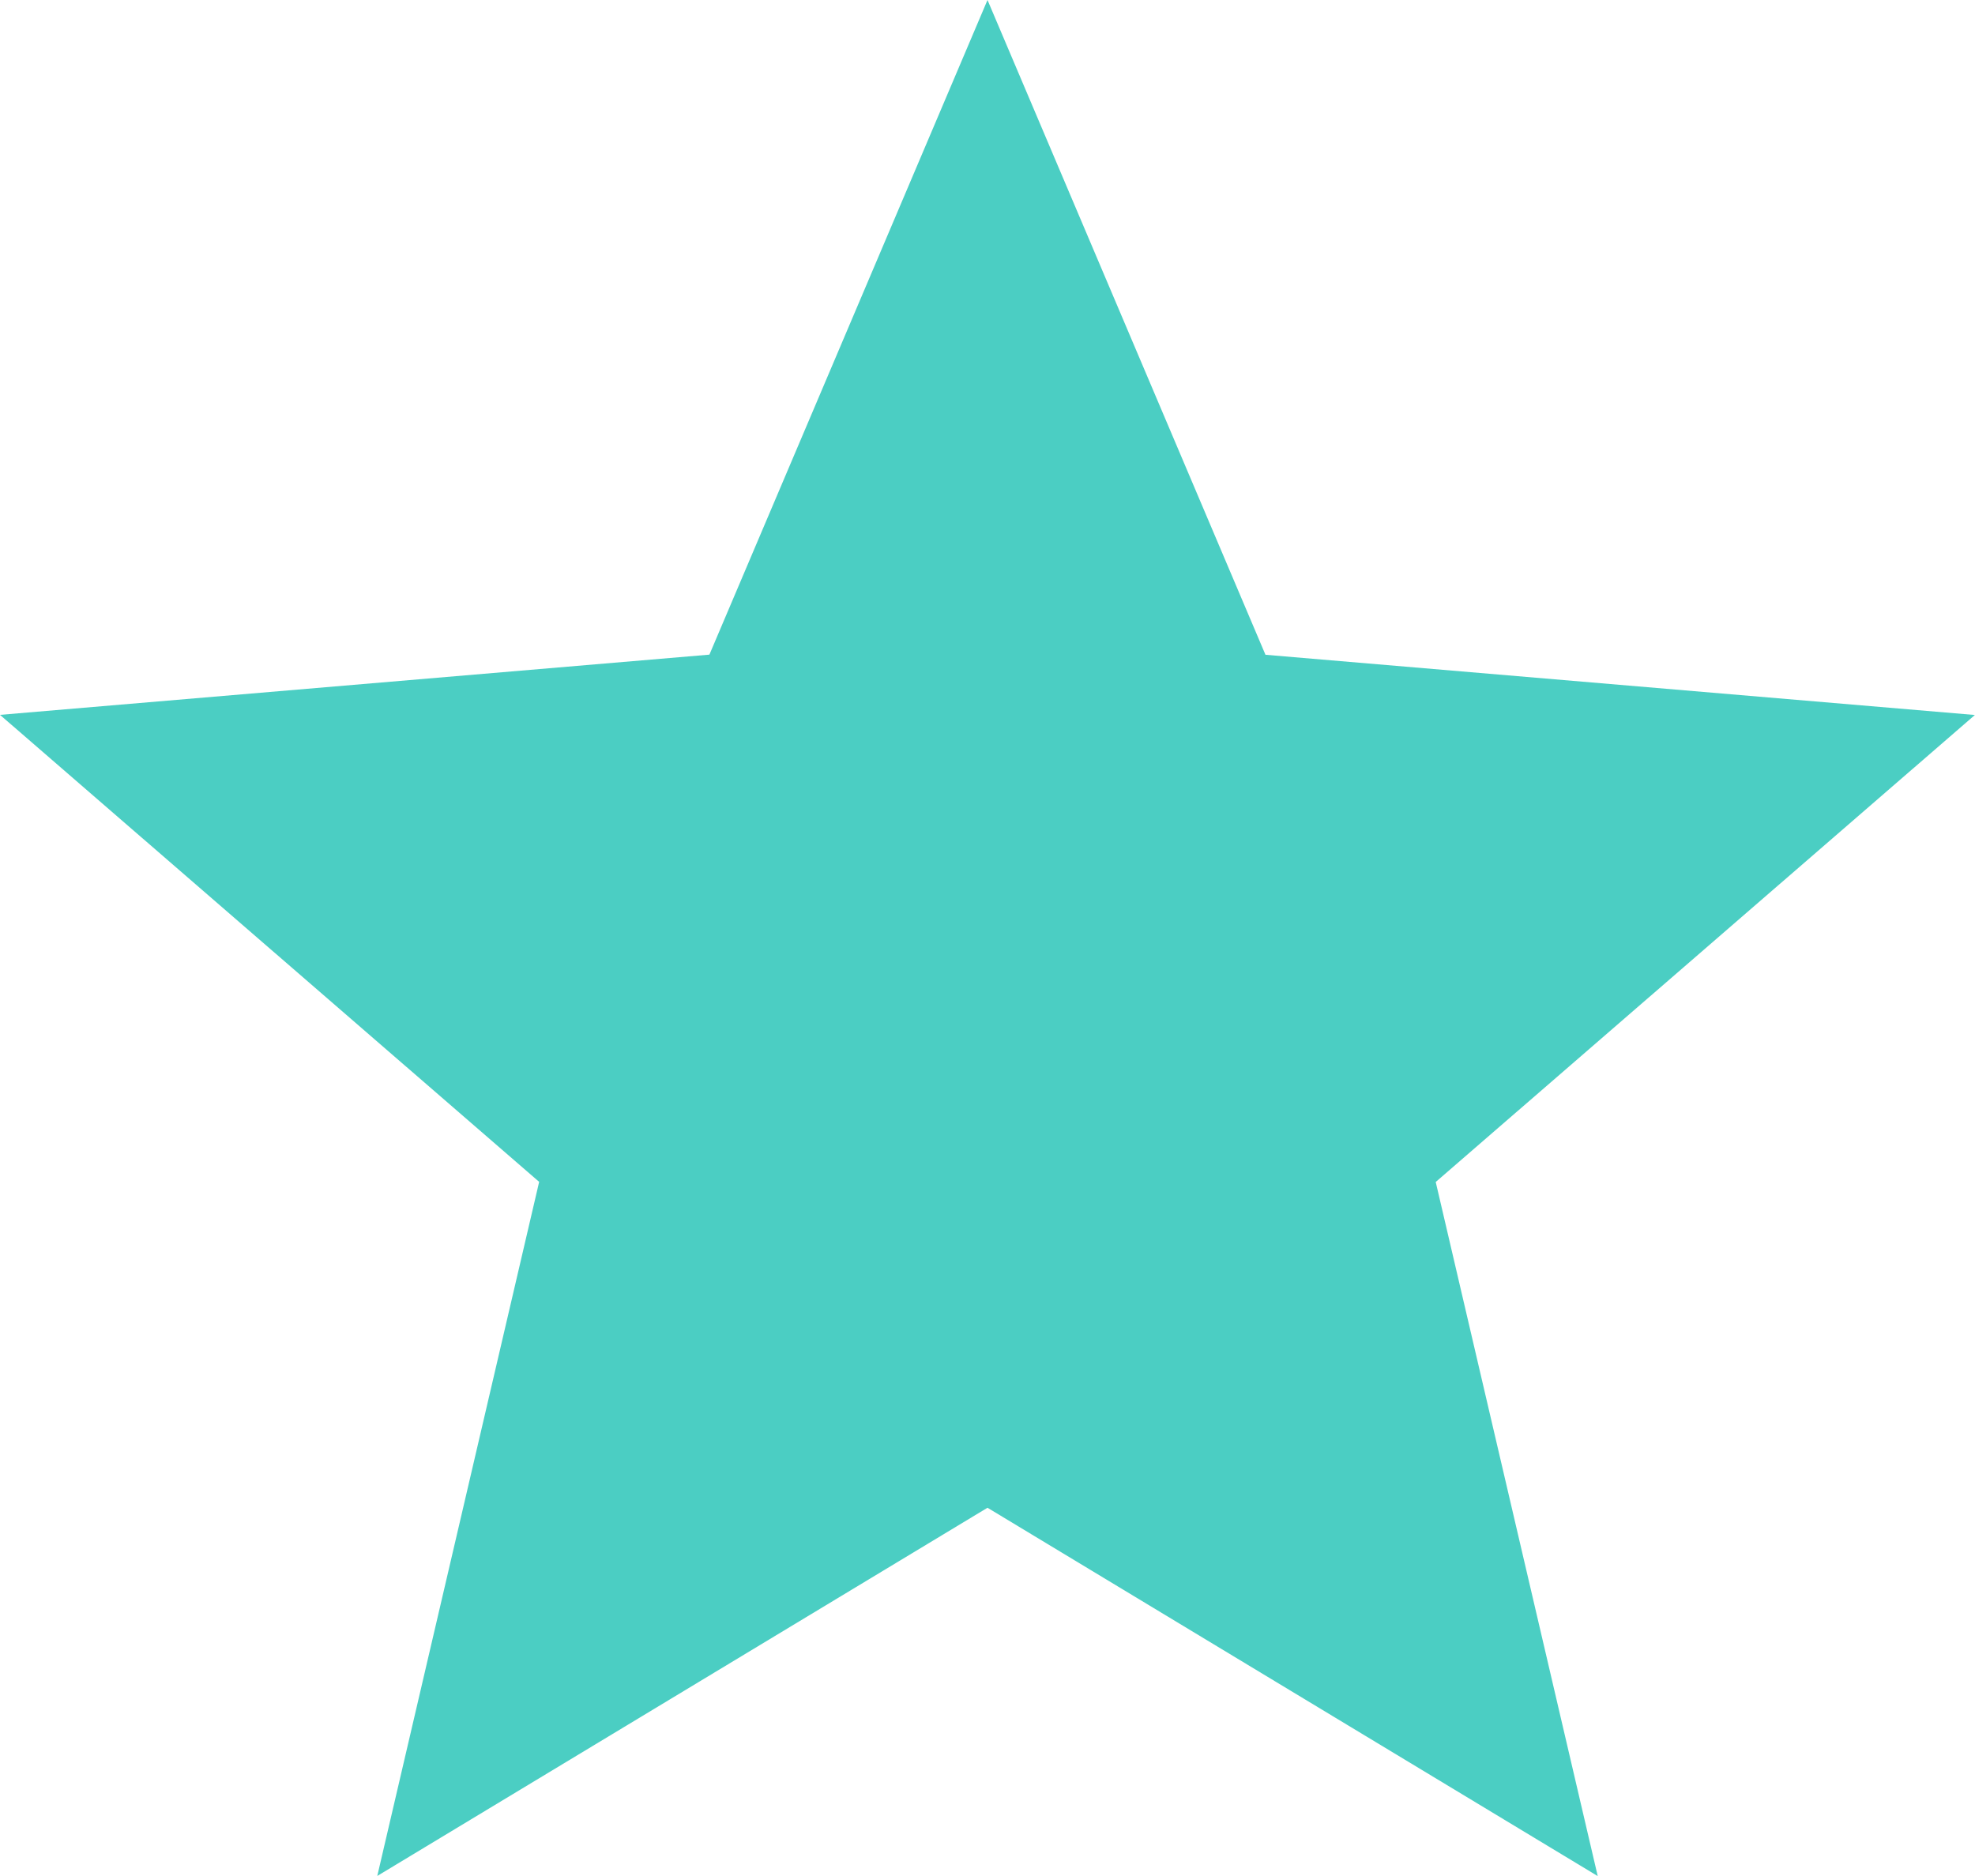 <svg xmlns="http://www.w3.org/2000/svg" width="15.312" height="14.547" viewBox="0 0 15.312 14.547"><defs><style>.a{fill:#4bcec3;}</style></defs><path class="a" d="M10.656,14.691l4.731,2.856-1.256-5.382,4.18-3.621-5.5-.467L10.656,3,8.5,8.076,3,8.543l4.18,3.621L5.925,17.546Z" transform="translate(-3 -3)"/></svg>
